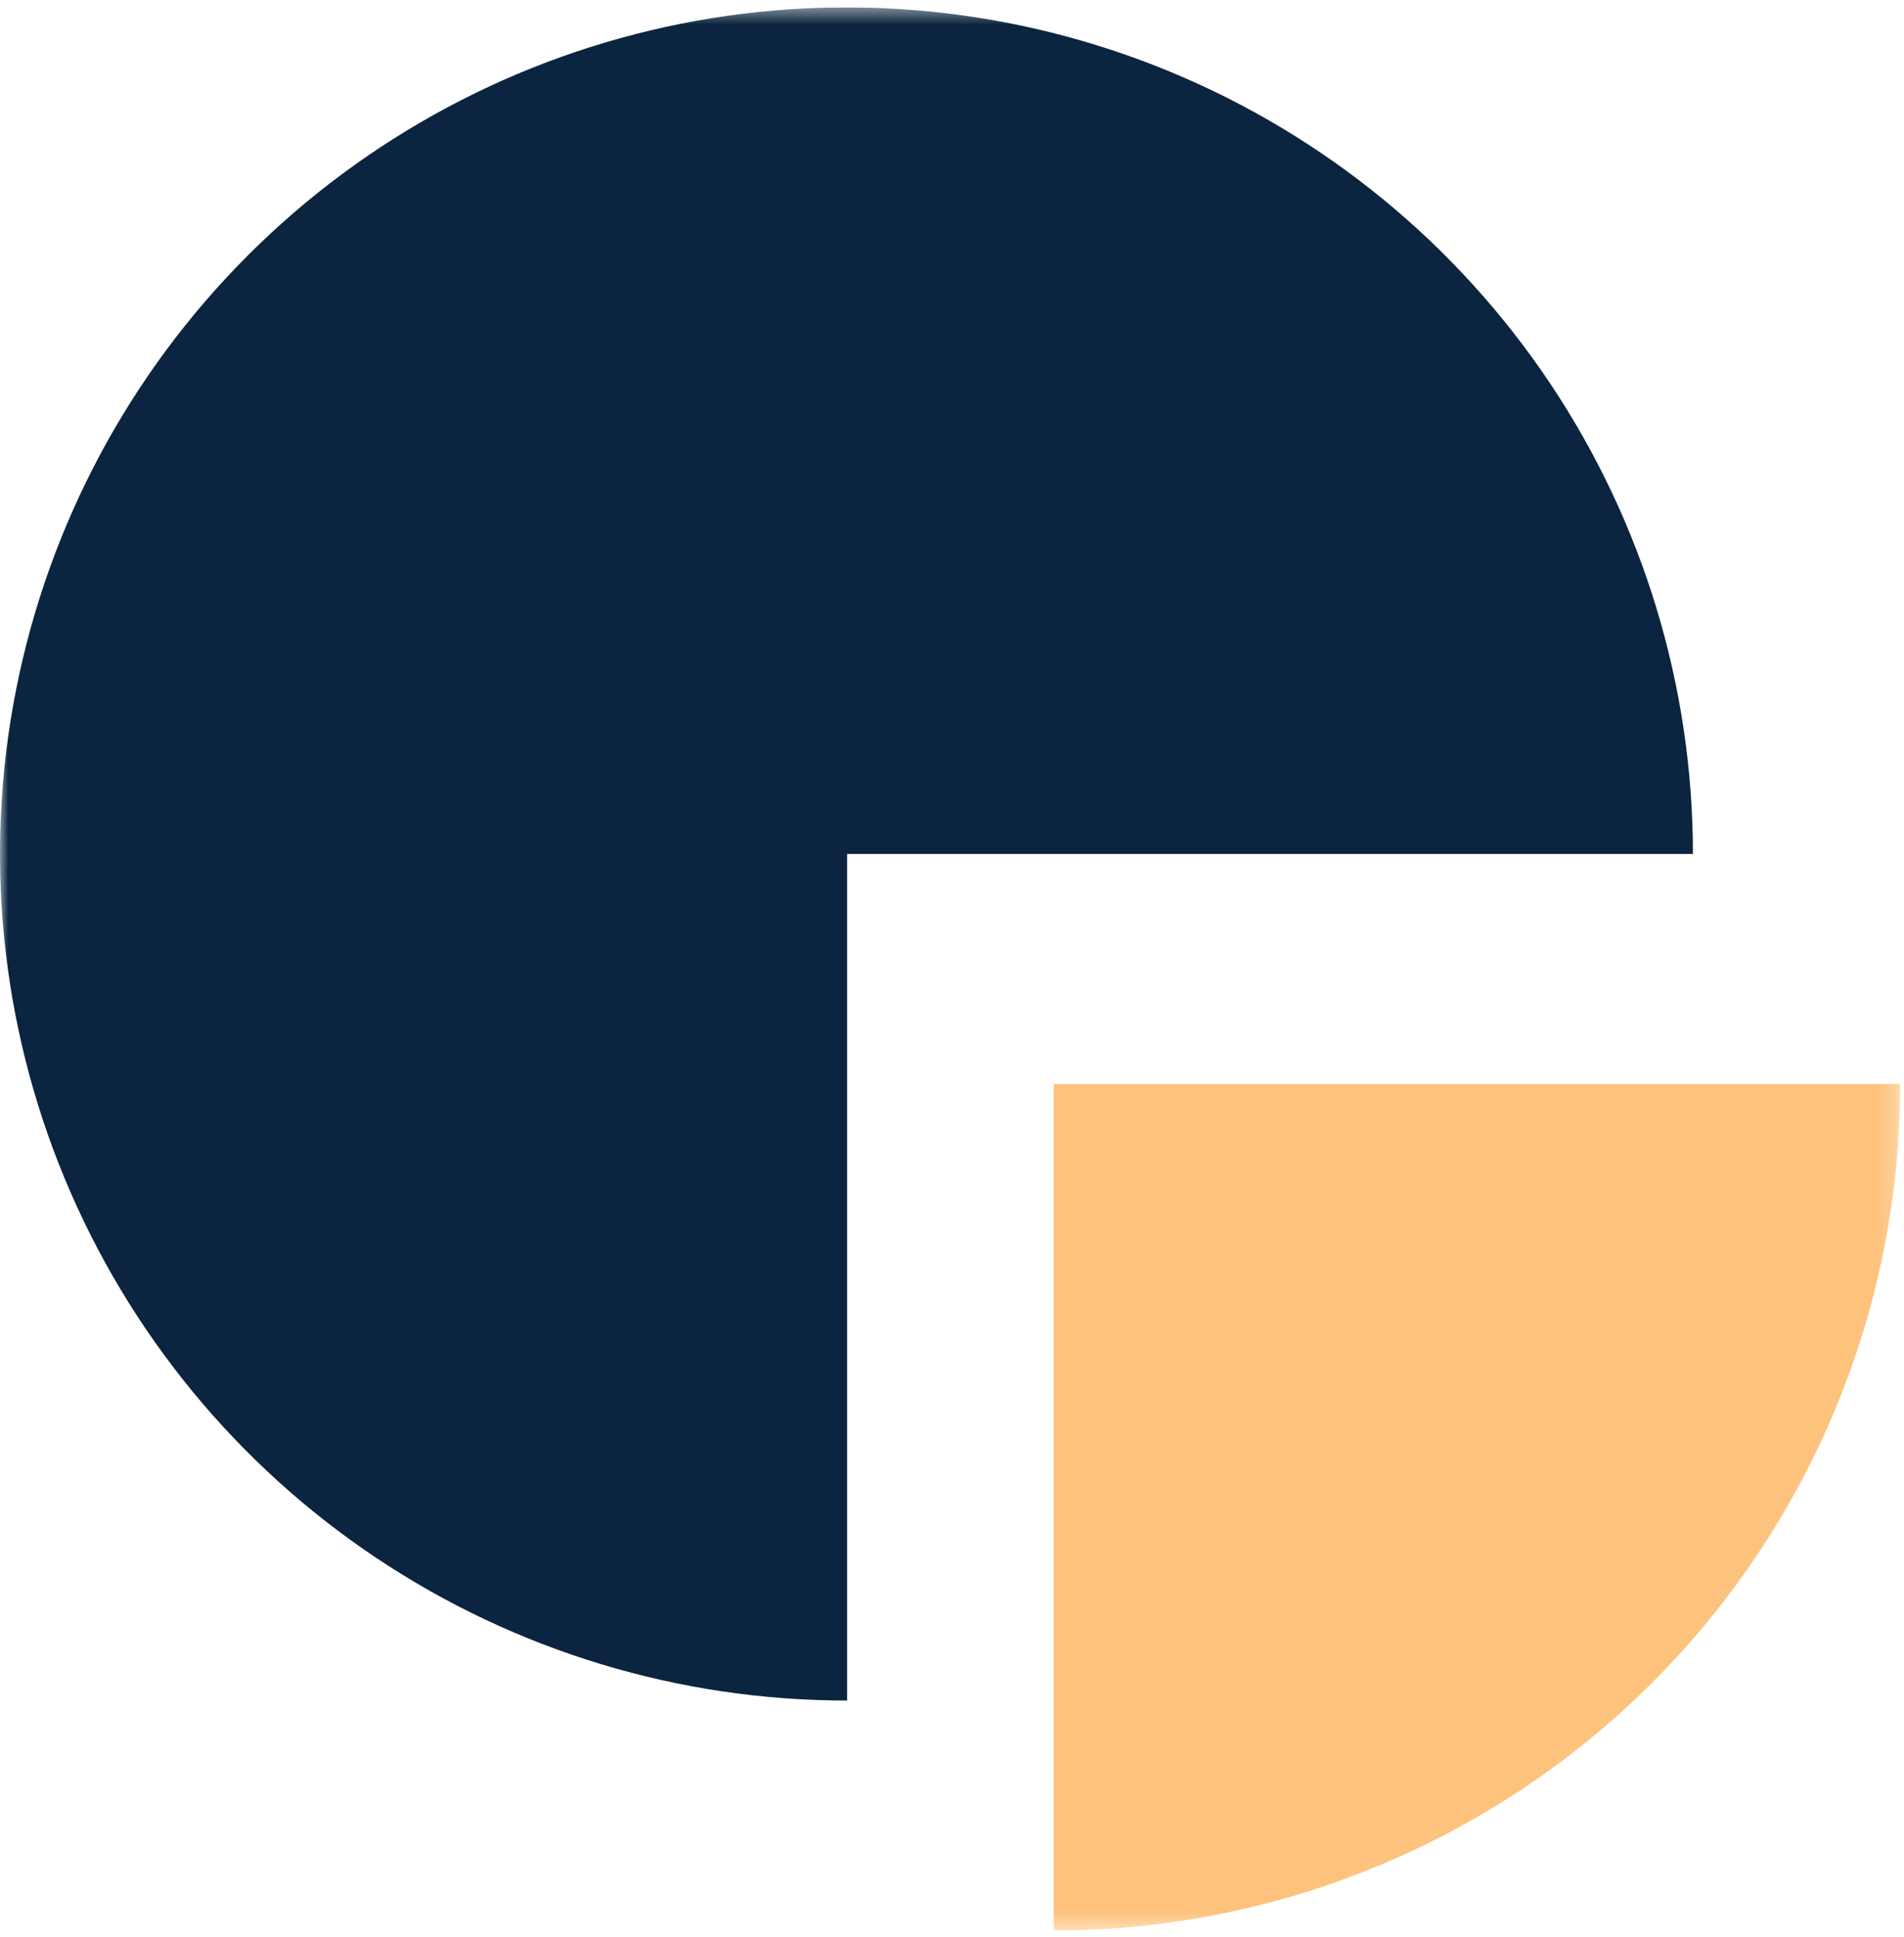 <svg xmlns="http://www.w3.org/2000/svg" width="116" height="118" viewBox="0 0 116 118" fill="none"><g clip-path="url(#clip0_447_14)"><mask id="mask0_447_14" style="mask-type:luminance" maskUnits="userSpaceOnUse" x="0" y="0" width="116" height="118"><path d="M115.77 0.45H0V117.6H115.77V0.45Z" fill="white"></path></mask><g mask="url(#mask0_447_14)"><path d="M103.14 52.02C103.14 41.819 100.114 31.847 94.446 23.365C88.778 14.883 80.721 8.274 71.296 4.372C61.87 0.47 51.499 -0.549 41.495 1.444C31.49 3.437 22.301 8.352 15.09 15.569C7.88 22.785 2.971 31.977 0.986 41.984C-0.999 51.99 0.028 62.36 3.937 71.783C7.846 81.205 14.463 89.257 22.948 94.918C31.434 100.58 41.409 103.598 51.61 103.59V52.02H103.14Z" fill="#0B243F"></path><path d="M115.77 66.03H64.2V117.6C77.877 117.6 90.994 112.167 100.665 102.495C110.337 92.824 115.77 79.707 115.77 66.03Z" fill="#FDC37D"></path></g></g><defs><clipPath id="clip0_447_14"><rect width="115.77" height="117.15" fill="white" transform="translate(0 0.45)"></rect></clipPath></defs></svg>